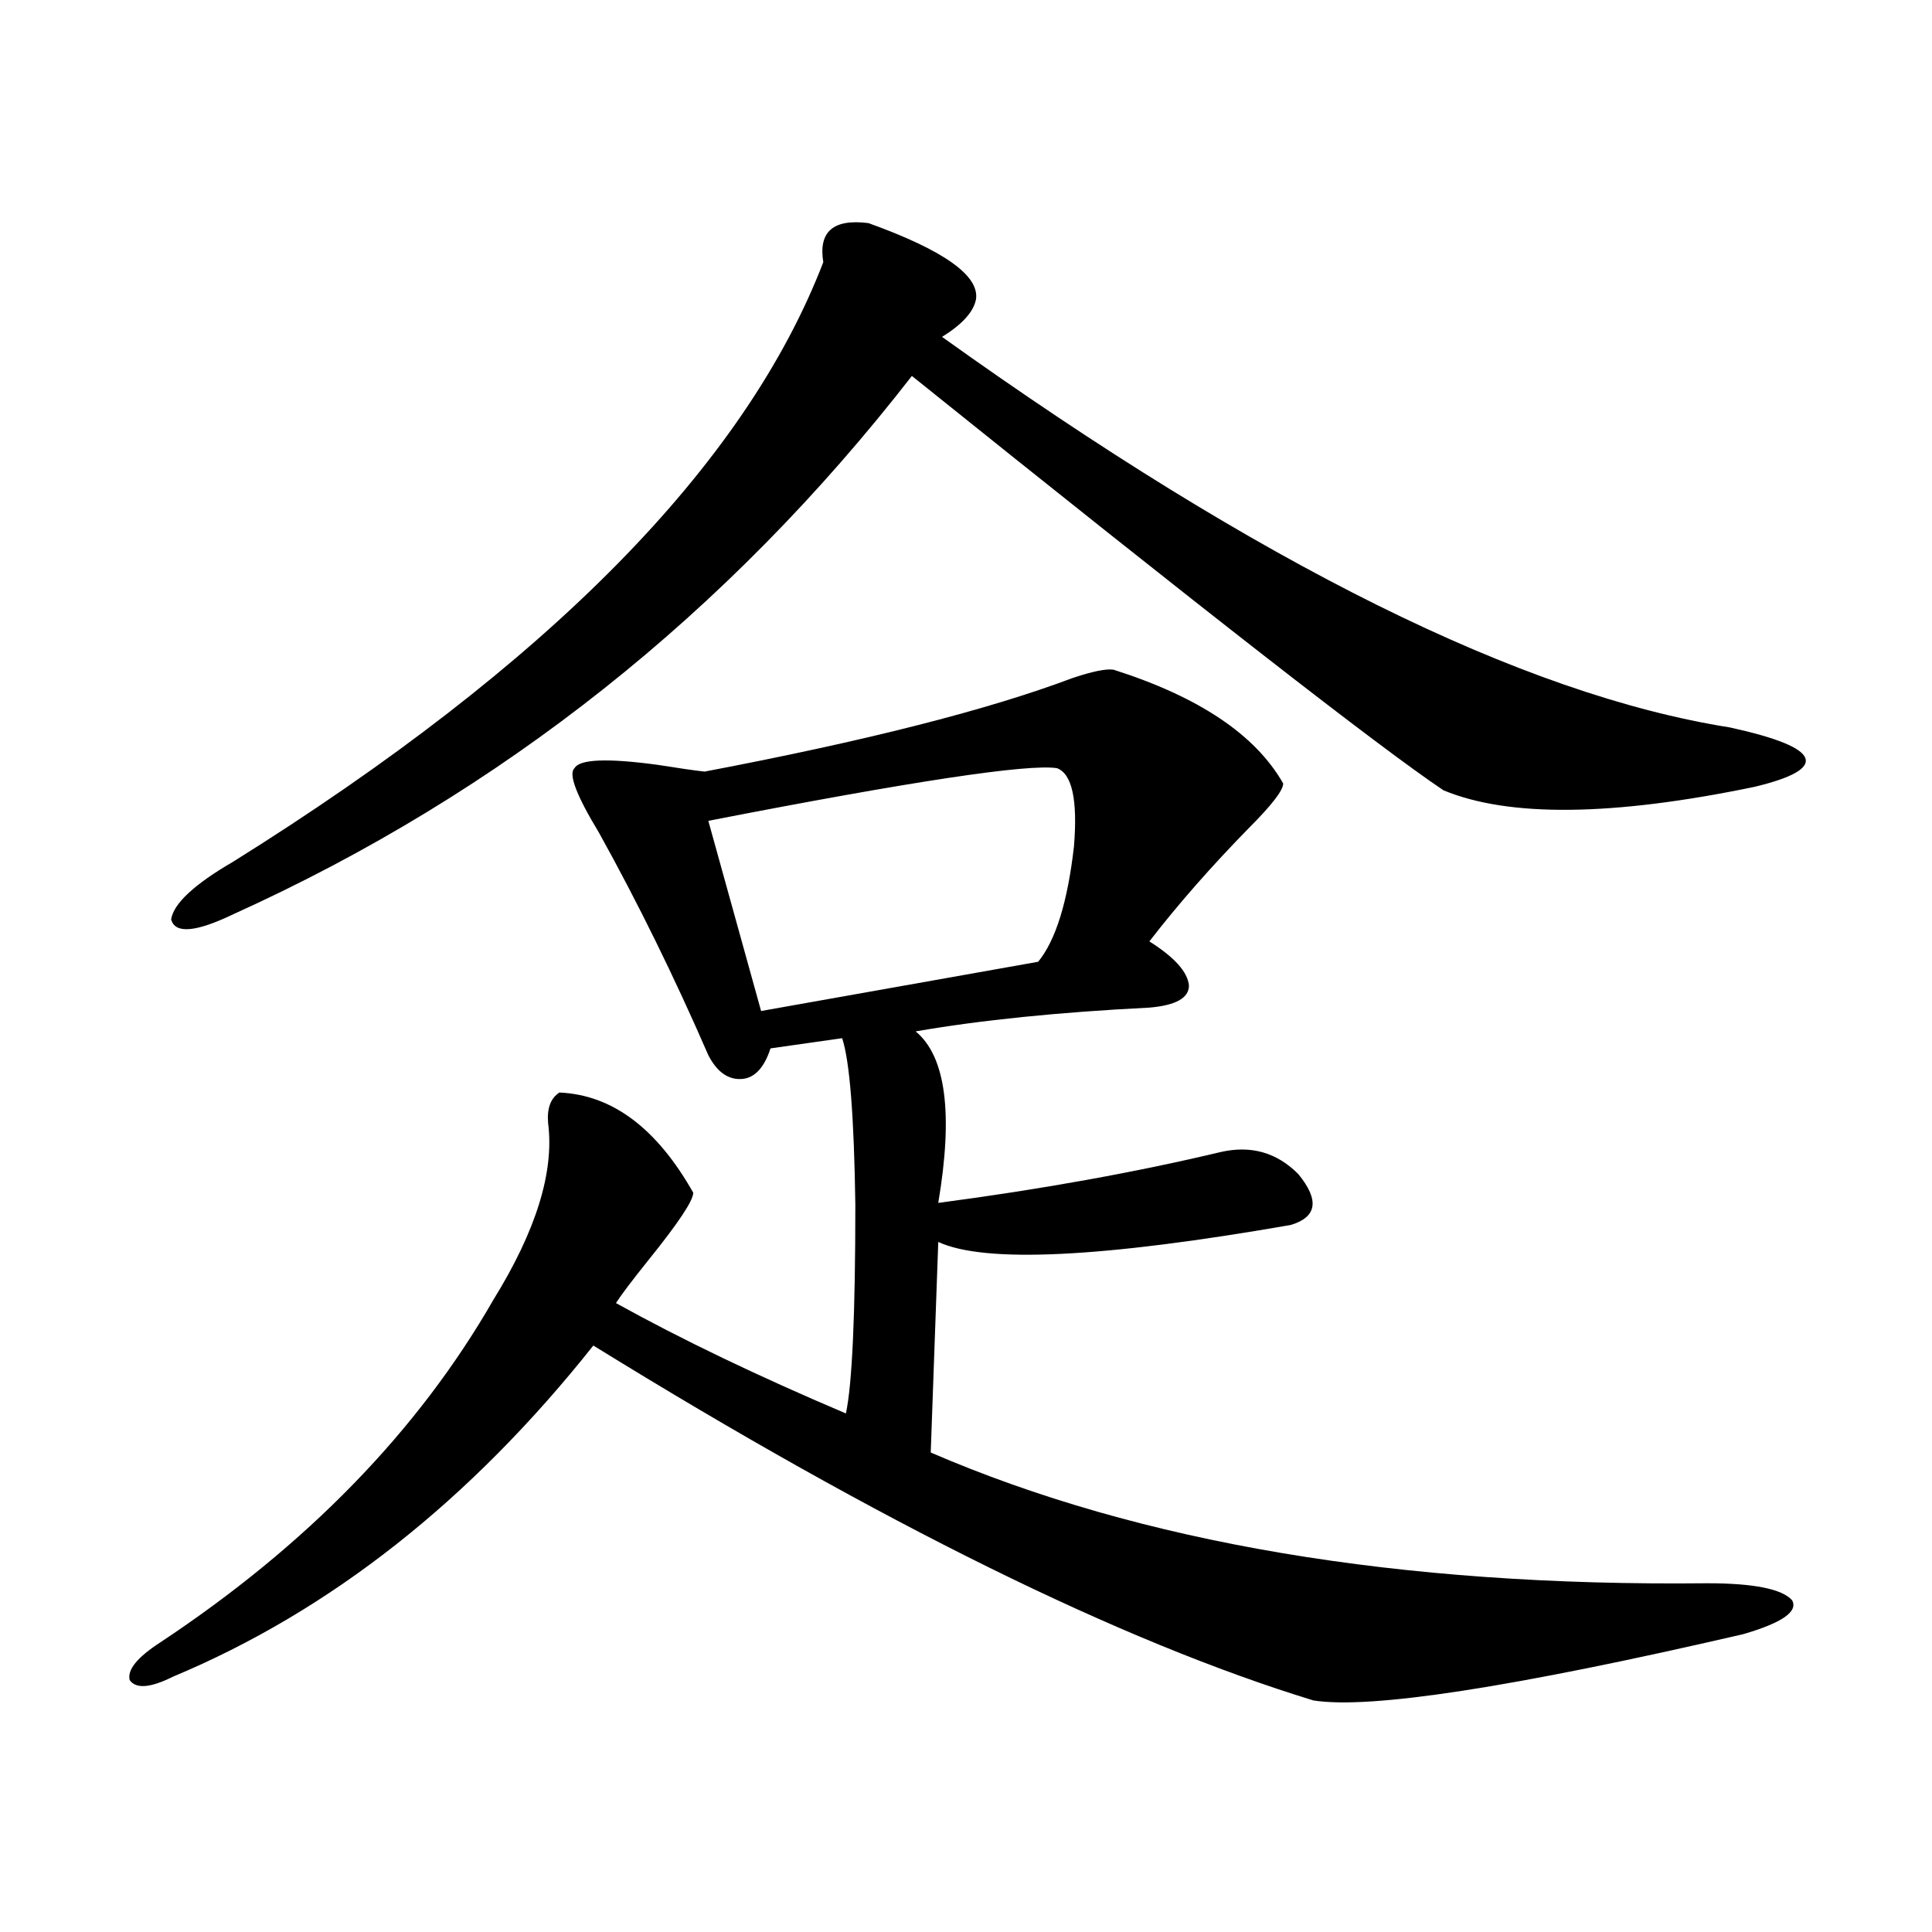 <?xml version="1.0" encoding="utf-8"?>
<!-- Generator: Adobe Illustrator 16.0.0, SVG Export Plug-In . SVG Version: 6.00 Build 0)  -->
<!DOCTYPE svg PUBLIC "-//W3C//DTD SVG 1.1//EN" "http://www.w3.org/Graphics/SVG/1.1/DTD/svg11.dtd">
<svg version="1.1" id="图层_1" xmlns="http://www.w3.org/2000/svg" xmlns:xlink="http://www.w3.org/1999/xlink" x="0px" y="0px"
	 width="1000px" height="1000px" viewBox="0 0 1000 1000" enable-background="new 0 0 1000 1000" xml:space="preserve">
<path d="M576.376,346.637c44.222,14.063,73.489,33.7,87.803,58.887c0,3.516-5.854,11.138-17.561,22.852
	c-19.512,19.927-36.752,39.551-51.706,58.887c13.003,8.212,19.832,15.82,20.487,22.852c0,6.454-6.829,10.259-20.487,11.426
	c-46.828,2.349-87.162,6.454-120.973,12.305c15.609,12.896,19.512,42.489,11.707,88.77c53.322-7.031,102.102-15.82,146.338-26.367
	c15.609-3.516,28.933,0.302,39.999,11.426c11.052,13.485,9.756,22.274-3.902,26.367c-97.559,17.001-158.38,19.927-182.435,8.789
	l-3.902,108.984c108.61,46.884,242.586,69.434,401.941,67.676c24.055,0,38.688,2.938,43.901,8.789
	c3.247,5.851-5.213,11.714-25.365,17.578c-119.021,27.534-193.166,38.96-222.434,34.277
	c-99.51-30.474-223.744-91.694-372.674-183.691c-63.748,80.282-136.262,137.397-217.556,171.387
	c-11.707,5.851-19.191,6.44-22.438,1.758c-1.311-5.273,3.902-11.728,15.609-19.336c76.096-50.386,133.655-109.562,172.679-177.539
	c22.104-35.733,31.539-66.206,28.292-91.406c-0.655-7.608,1.296-12.882,5.854-15.82c27.316,1.181,50.396,18.457,69.267,51.855
	c0,4.106-7.805,15.82-23.414,35.156c-8.46,10.547-13.993,17.88-16.585,21.973c33.811,18.759,73.489,37.793,119.021,57.129
	c3.247-15.229,4.878-51.265,4.878-108.105c-0.655-45.703-2.927-74.405-6.829-86.133l-37.072,5.273
	c-3.262,9.97-8.14,15.243-14.634,15.82c-7.164,0.591-13.018-3.516-17.561-12.305c-17.561-40.43-36.432-78.8-56.584-115.137
	c-11.707-19.336-15.944-30.46-12.683-33.398c2.592-4.683,16.905-5.273,42.926-1.758c11.052,1.758,19.177,2.938,24.39,3.516
	c83.245-15.82,146.658-31.929,190.239-48.34C565.31,347.516,572.474,346.06,576.376,346.637z M449.55,115.484
	c39.023,14.063,57.56,27.246,55.608,39.551c-1.311,6.454-7.164,12.895-17.561,19.336
	c164.539,117.773,300.48,185.161,407.795,202.148c24.055,5.273,37.072,10.547,39.023,15.82s-6.829,10.259-26.341,14.941
	c-73.504,15.243-127.161,15.82-160.972,1.758c-33.17-22.261-124.875-93.741-275.115-214.453
	c-95.607,123.047-212.678,215.923-351.211,278.613c-19.512,9.38-30.243,10.259-32.194,2.637
	c1.296-8.198,12.027-18.155,32.194-29.883C284.021,344,385.802,240.591,426.136,135.699
	C423.529,119.879,431.334,113.149,449.55,115.484z M547.108,397.613c-14.969-2.335-75.12,6.743-180.483,27.246l27.316,98.438
	l143.411-25.488c9.101-11.124,15.274-31.05,18.536-59.766C557.84,414.024,554.913,400.552,547.108,397.613z"/>
</svg>
